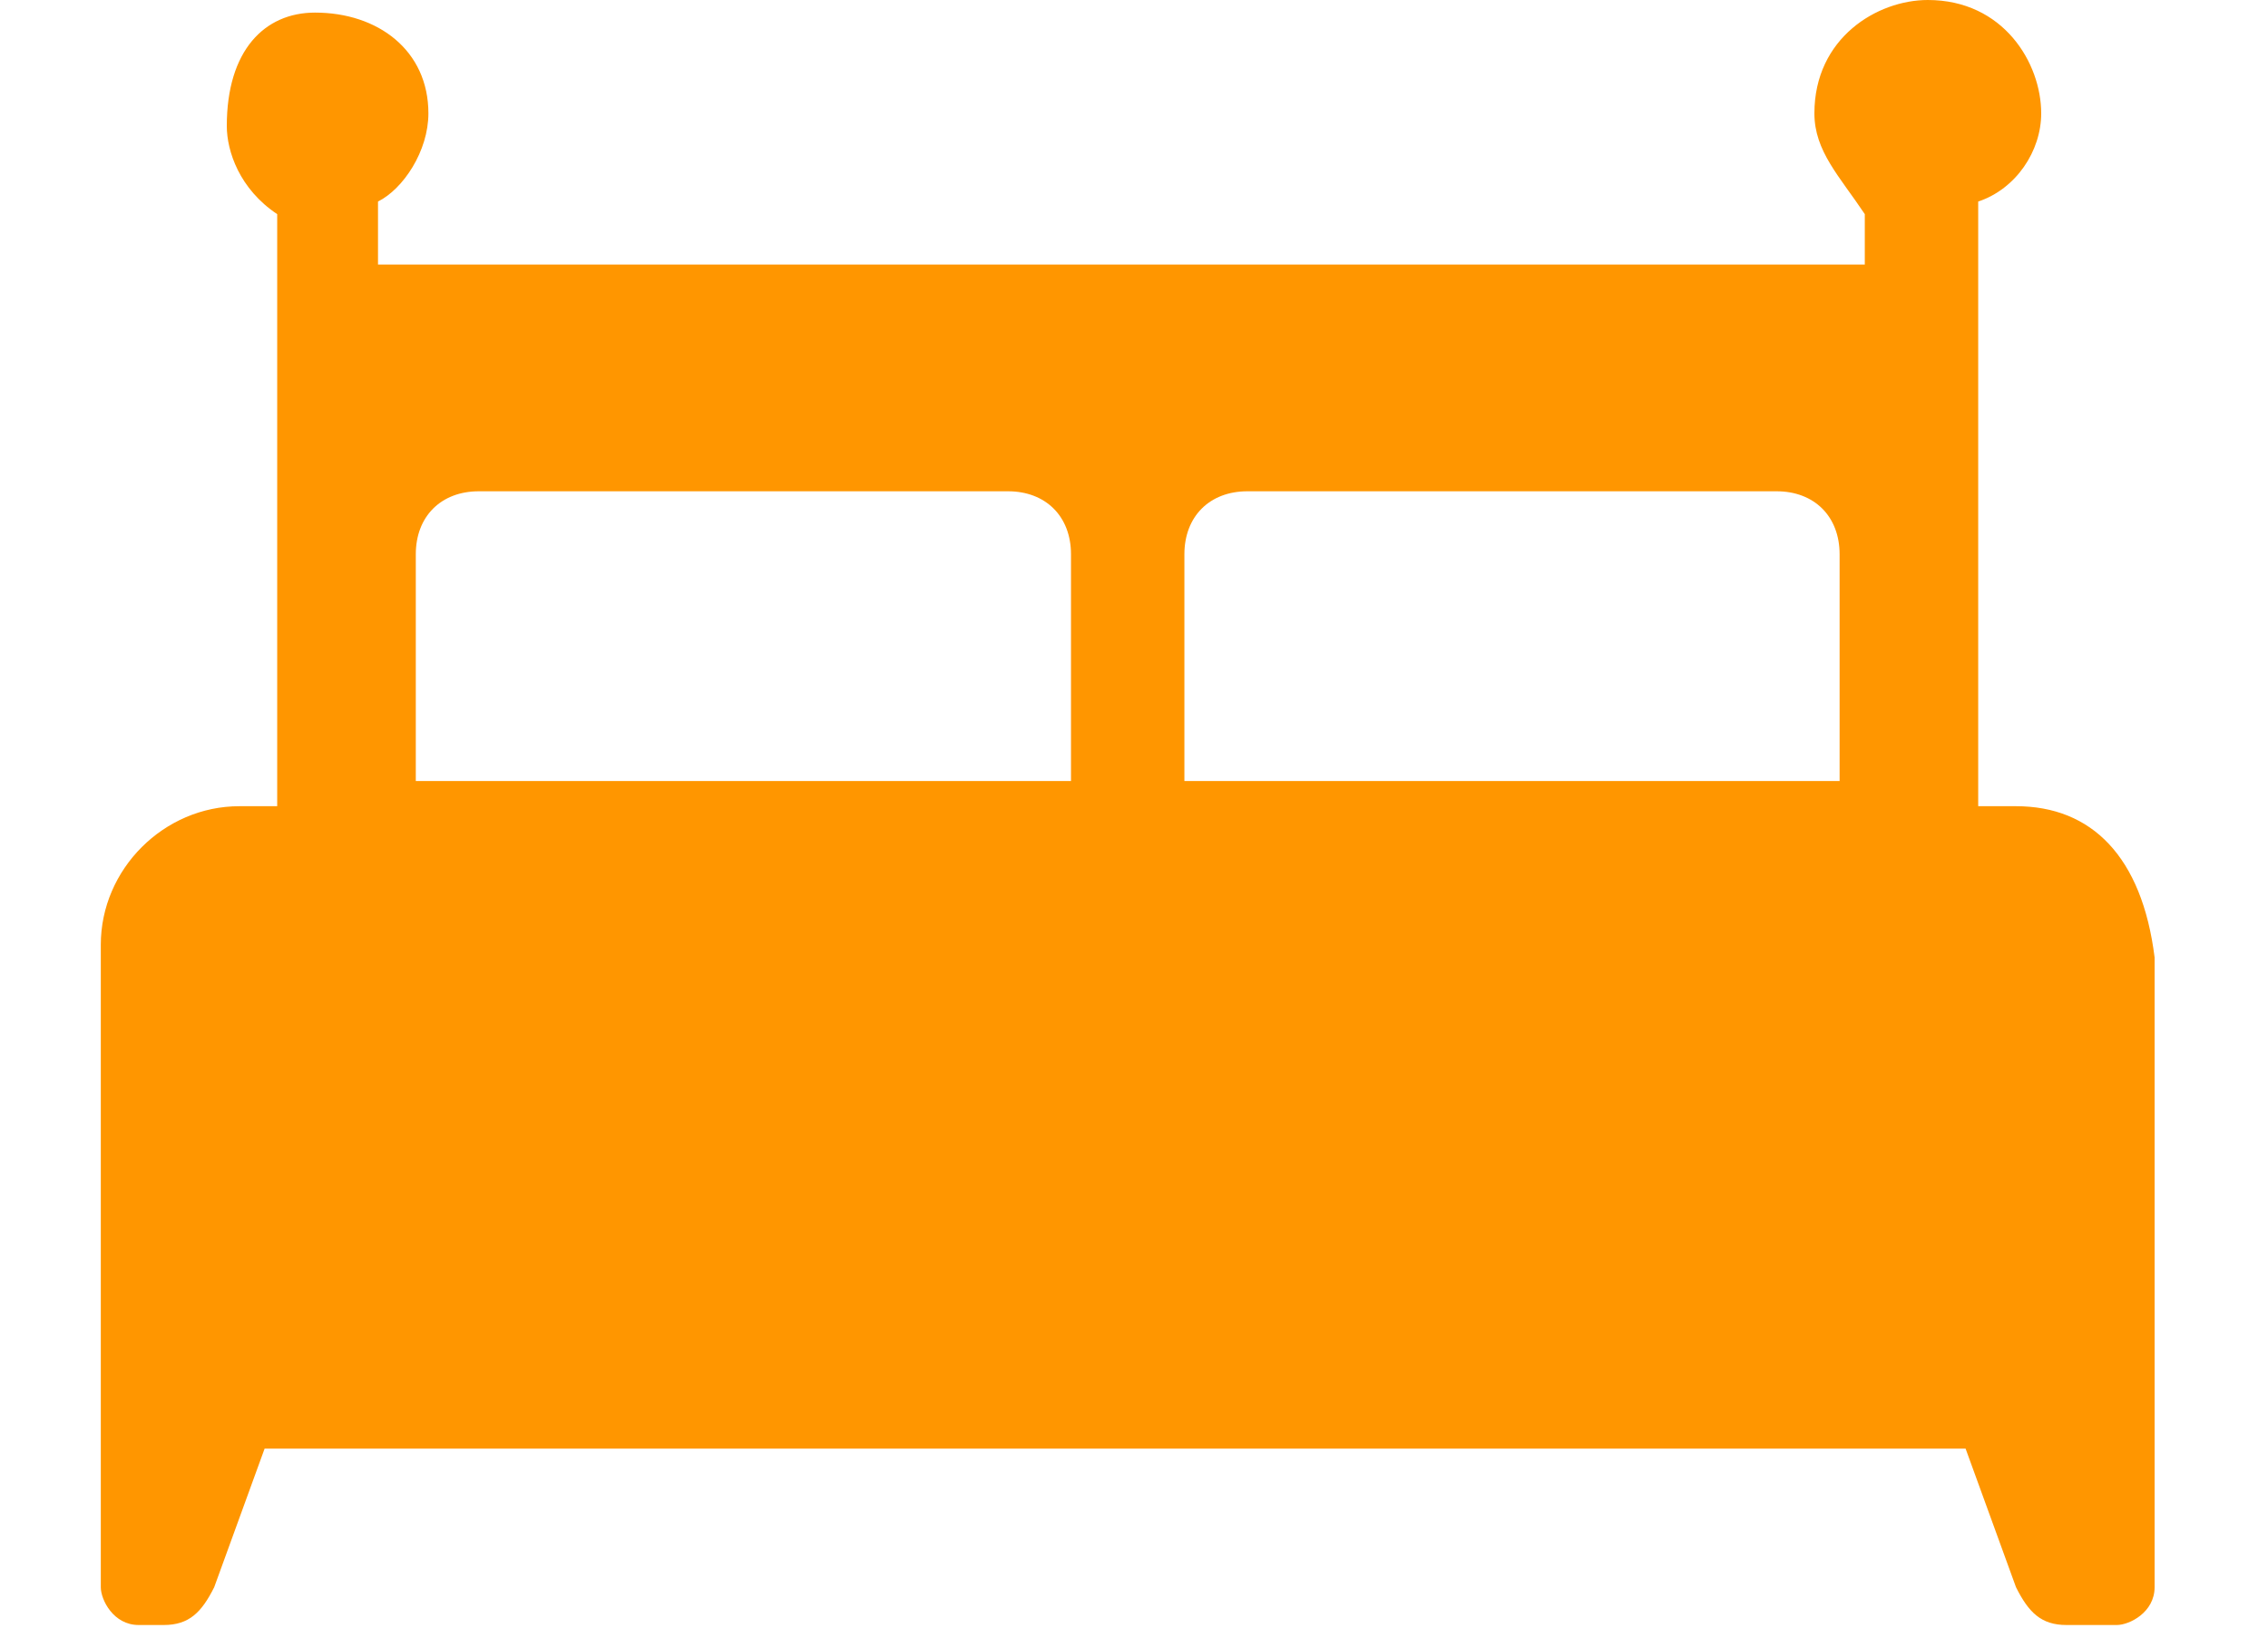 <?xml version="1.0" encoding="UTF-8"?> <svg xmlns="http://www.w3.org/2000/svg" width="18" height="13" viewBox="0 0 18 13" fill="none"> <path d="M16 6.4H15.7V1.6C16 1.5 16.2 1.2 16.2 0.9C16.2 0.5 15.9 0 15.3 0C14.9 0 14.4 0.3 14.4 0.9C14.4 1.2 14.6 1.4 14.8 1.7V2.1H3V1.6C3.2 1.5 3.4 1.2 3.4 0.9C3.4 0.4 3 0.1 2.5 0.1C2.1 0.1 1.8 0.4 1.8 1C1.8 1.2 1.9 1.5 2.2 1.7V6.4H1.9C1.3 6.4 0.8 6.9 0.8 7.5V12.6C0.8 12.7 0.9 12.9 1.1 12.9H1.3C1.5 12.9 1.6 12.8 1.7 12.6L2.1 11.5H15.6L16 12.6C16.1 12.8 16.2 12.9 16.4 12.9H16.8C16.9 12.9 17.1 12.8 17.1 12.6V7.6C17 6.8 16.6 6.4 16 6.4ZM9.9 3.9H14.1C14.4 3.9 14.6 4.1 14.6 4.4V6.2H9.4V4.4C9.4 4.1 9.6 3.9 9.9 3.9ZM3.3 4.4C3.3 4.1 3.5 3.9 3.8 3.9H8C8.3 3.9 8.5 4.1 8.5 4.4V6.2H3.3C3.3 6.3 3.3 4.4 3.3 4.4Z" fill="#FF9600"></path> </svg> 